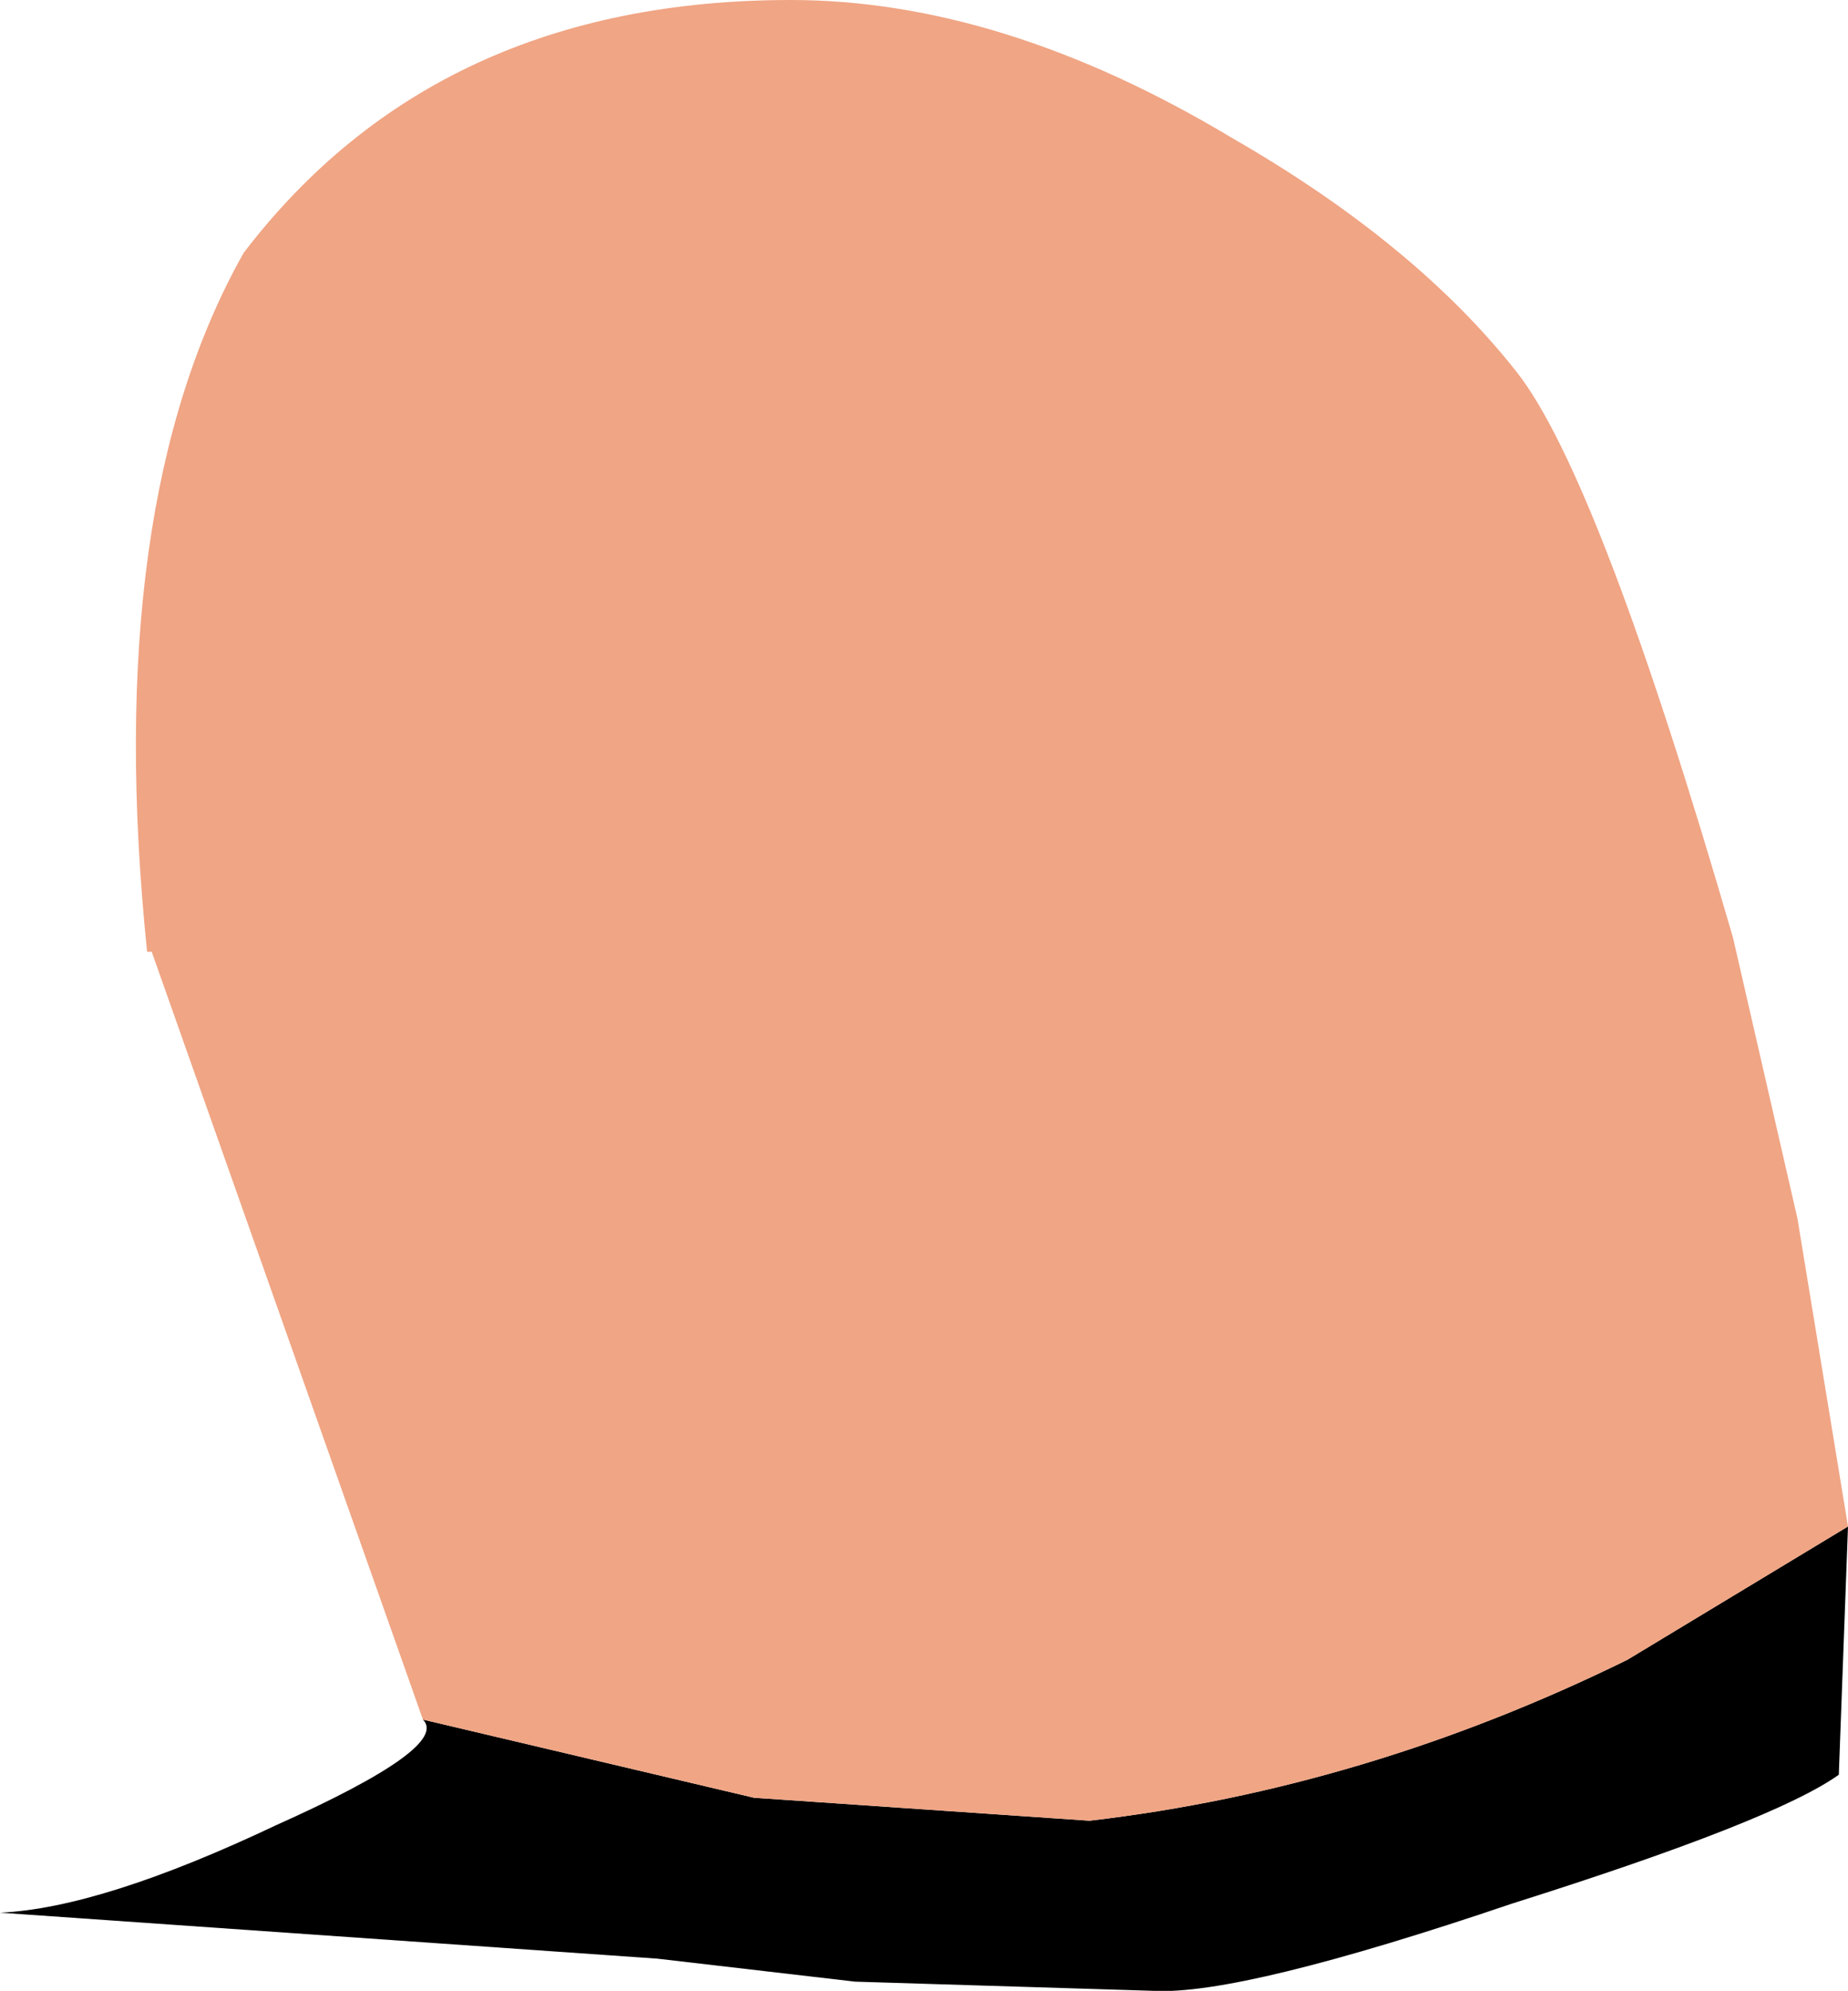 <?xml version="1.0" encoding="UTF-8" standalone="no"?>
<svg xmlns:xlink="http://www.w3.org/1999/xlink" height="21.65px" width="20.1px" xmlns="http://www.w3.org/2000/svg">
  <g transform="matrix(1.0, 0.0, 0.0, 1.0, 1.5, 0.0)">
    <path d="M3.1 18.7 L6.7 19.55 10.35 19.8 Q13.35 19.45 16.2 18.05 L18.6 16.6 18.5 19.3 Q17.8 19.8 14.95 20.7 12.0 21.7 11.05 21.65 L7.8 21.55 5.65 21.3 -1.5 20.8 Q-0.4 20.75 1.5 19.85 3.4 19.0 3.1 18.7" fill="#000000" fill-rule="evenodd" stroke="none"/>
    <path d="M3.1 18.7 L0.15 10.35 0.1 10.35 Q-0.4 5.5 1.15 2.75 3.25 0.0 7.1 0.0 9.4 0.0 11.9 1.5 13.9 2.65 15.0 4.05 15.9 5.2 17.35 10.2 L18.05 13.25 18.6 16.6 16.2 18.05 Q13.35 19.45 10.35 19.8 L6.7 19.55 3.1 18.7" fill="#f0a584" fill-rule="evenodd" stroke="none"/>
  </g>
</svg>
